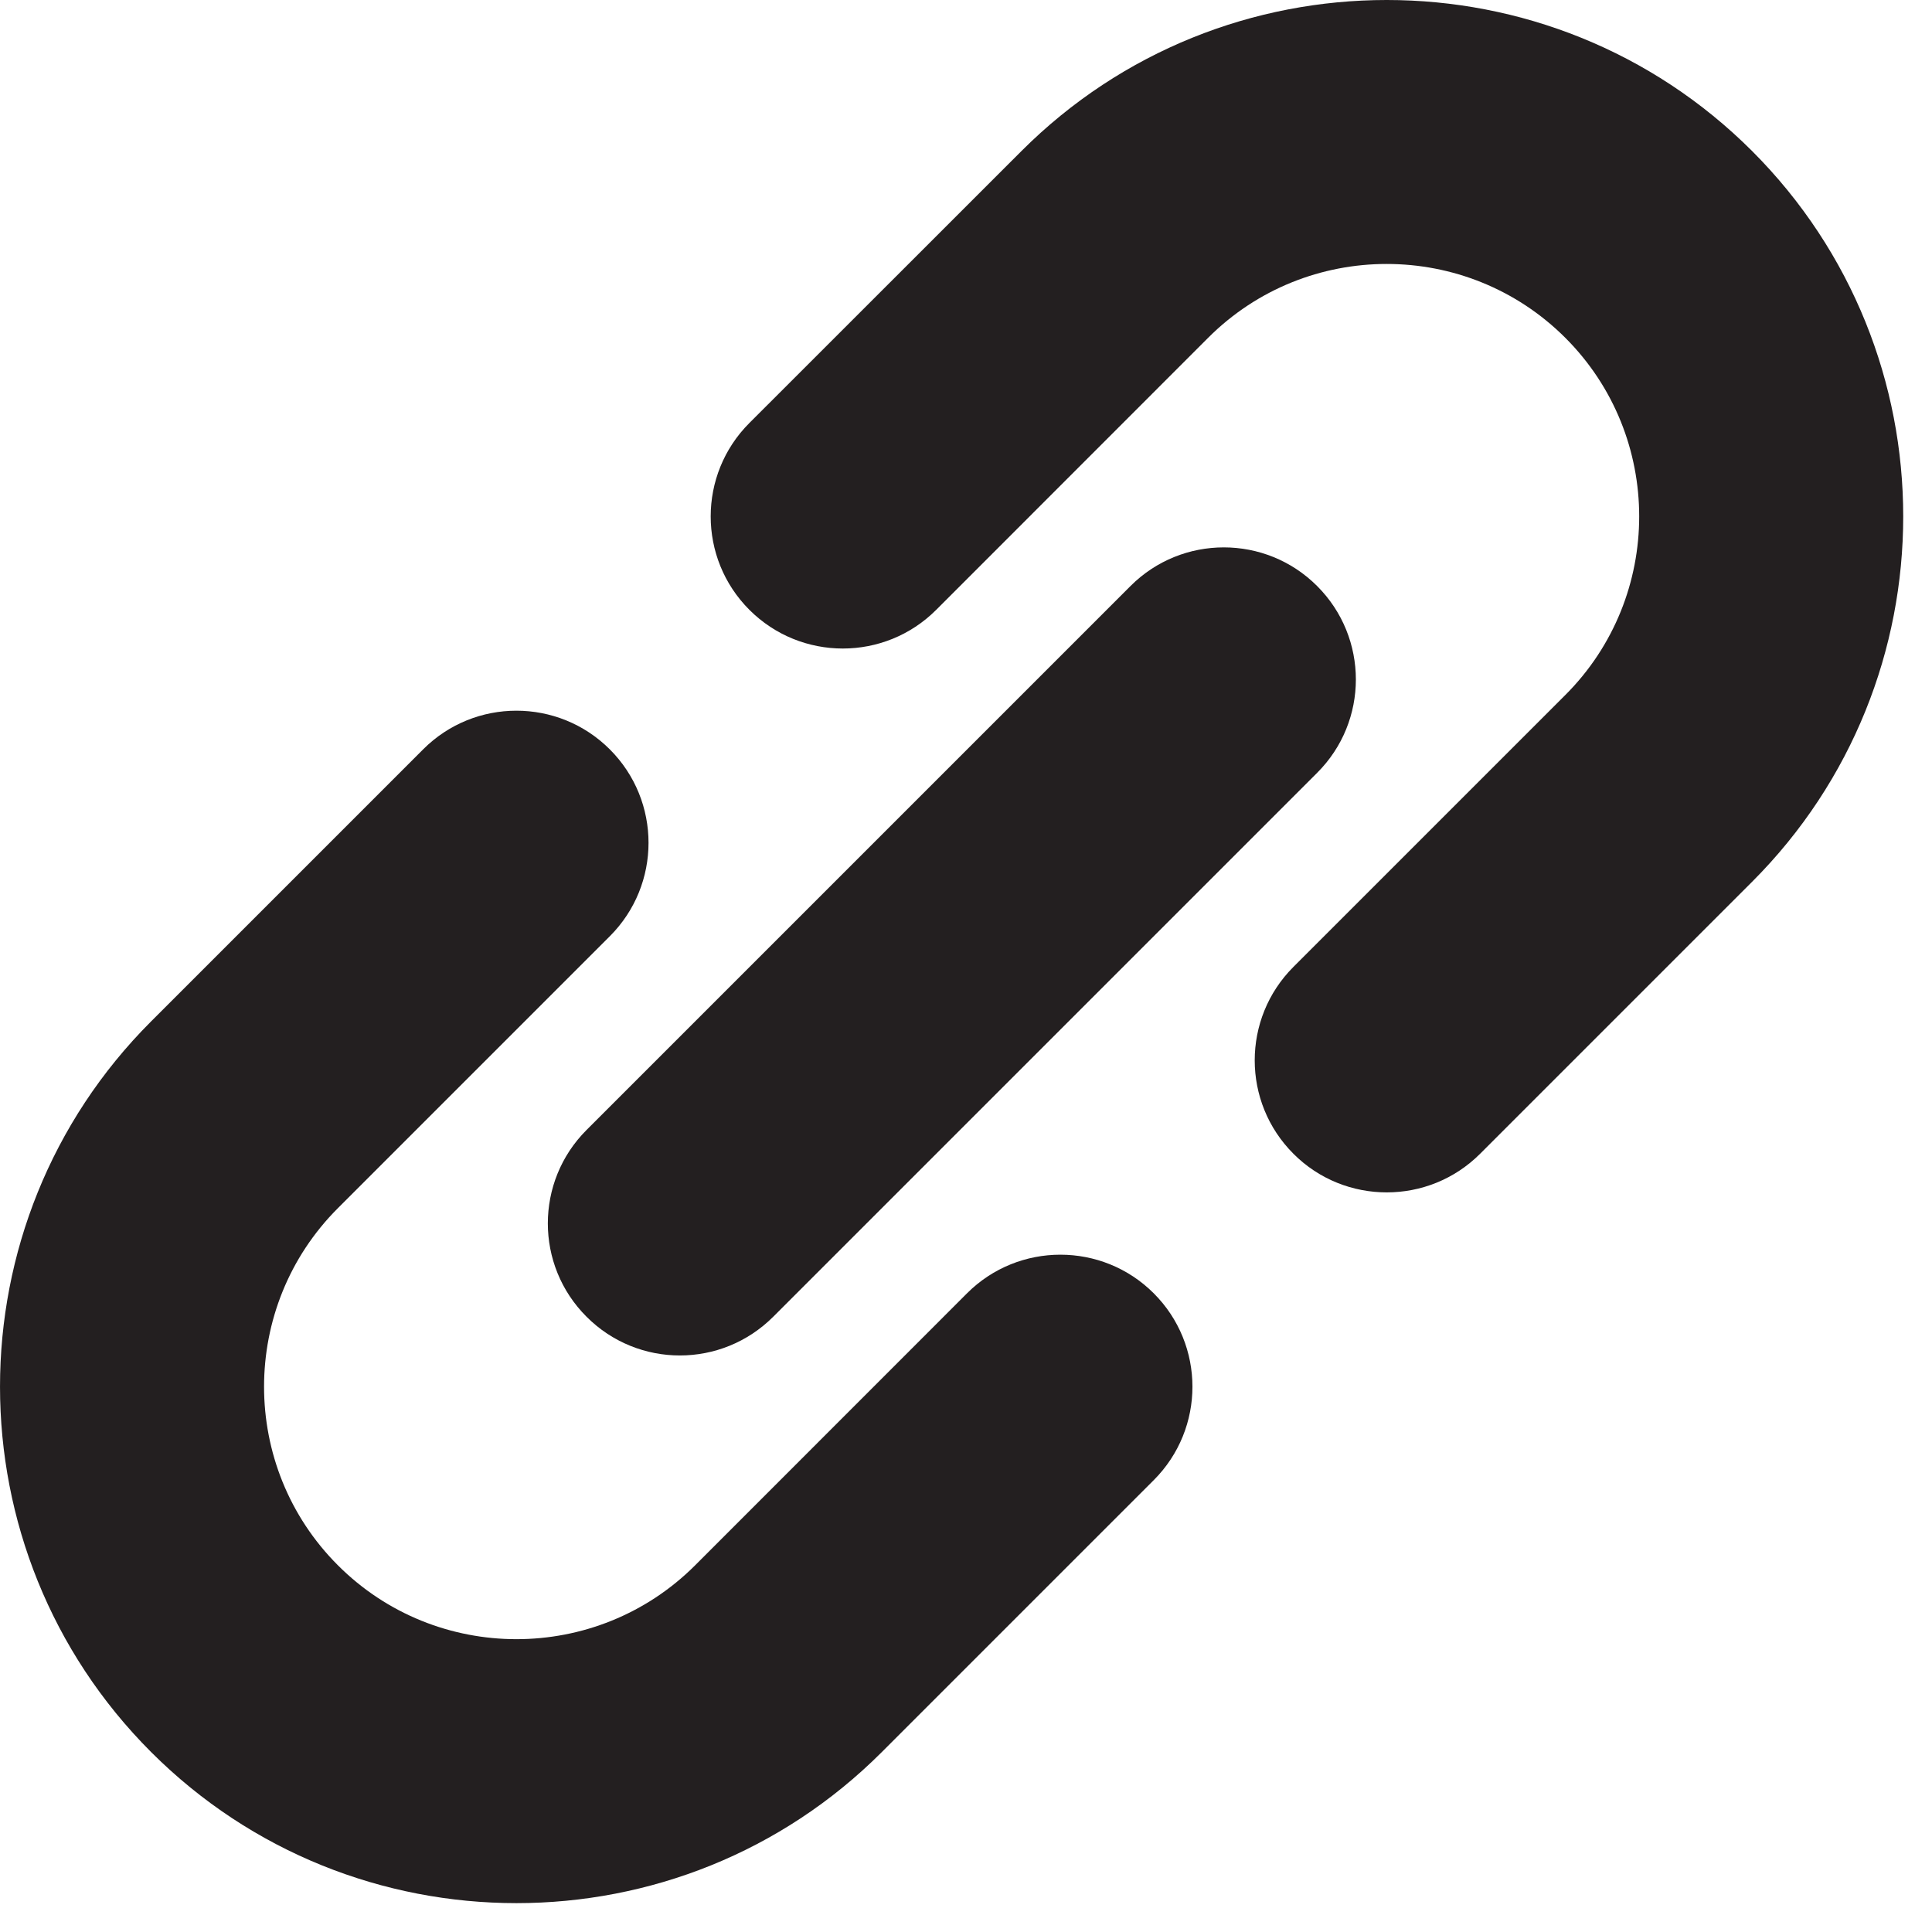 <svg width="17" height="17" viewBox="0 0 17 17" fill="none" xmlns="http://www.w3.org/2000/svg">
<path d="M4.544 16.746C5.709 16.746 6.873 16.303 7.759 15.417L10.152 13.024C10.606 12.57 10.606 11.834 10.152 11.38C9.699 10.927 8.962 10.927 8.509 11.38L6.116 13.774C5.249 14.64 3.839 14.64 2.973 13.773C2.107 12.907 2.107 11.497 2.973 10.631L5.366 8.238C5.82 7.784 5.82 7.048 5.366 6.594C4.912 6.14 4.176 6.14 3.723 6.594L1.329 8.988C-0.443 10.76 -0.443 13.644 1.33 15.417C2.216 16.303 3.38 16.746 4.544 16.746Z" fill="#231F20"/>
<path d="M15.417 1.329C13.644 -0.443 10.76 -0.443 8.988 1.329L6.594 3.722C6.14 4.176 6.14 4.912 6.594 5.366C7.048 5.82 7.784 5.82 8.238 5.366L10.631 2.972C11.497 2.106 12.907 2.106 13.774 2.973C14.64 3.839 14.64 5.249 13.774 6.115L11.381 8.508C10.927 8.962 10.927 9.698 11.381 10.152C11.607 10.379 11.905 10.492 12.202 10.492C12.5 10.492 12.797 10.379 13.024 10.152L15.417 7.759C17.19 5.986 17.19 3.102 15.417 1.329Z" fill="#231F20"/>
<path d="M11.59 5.157C11.137 4.703 10.4 4.703 9.947 5.157L5.161 9.943C4.707 10.397 4.707 11.133 5.161 11.586C5.387 11.813 5.685 11.927 5.982 11.927C6.28 11.927 6.577 11.813 6.804 11.586L11.59 6.8C12.044 6.347 12.044 5.611 11.59 5.157Z" fill="#231F20"/>
</svg>
